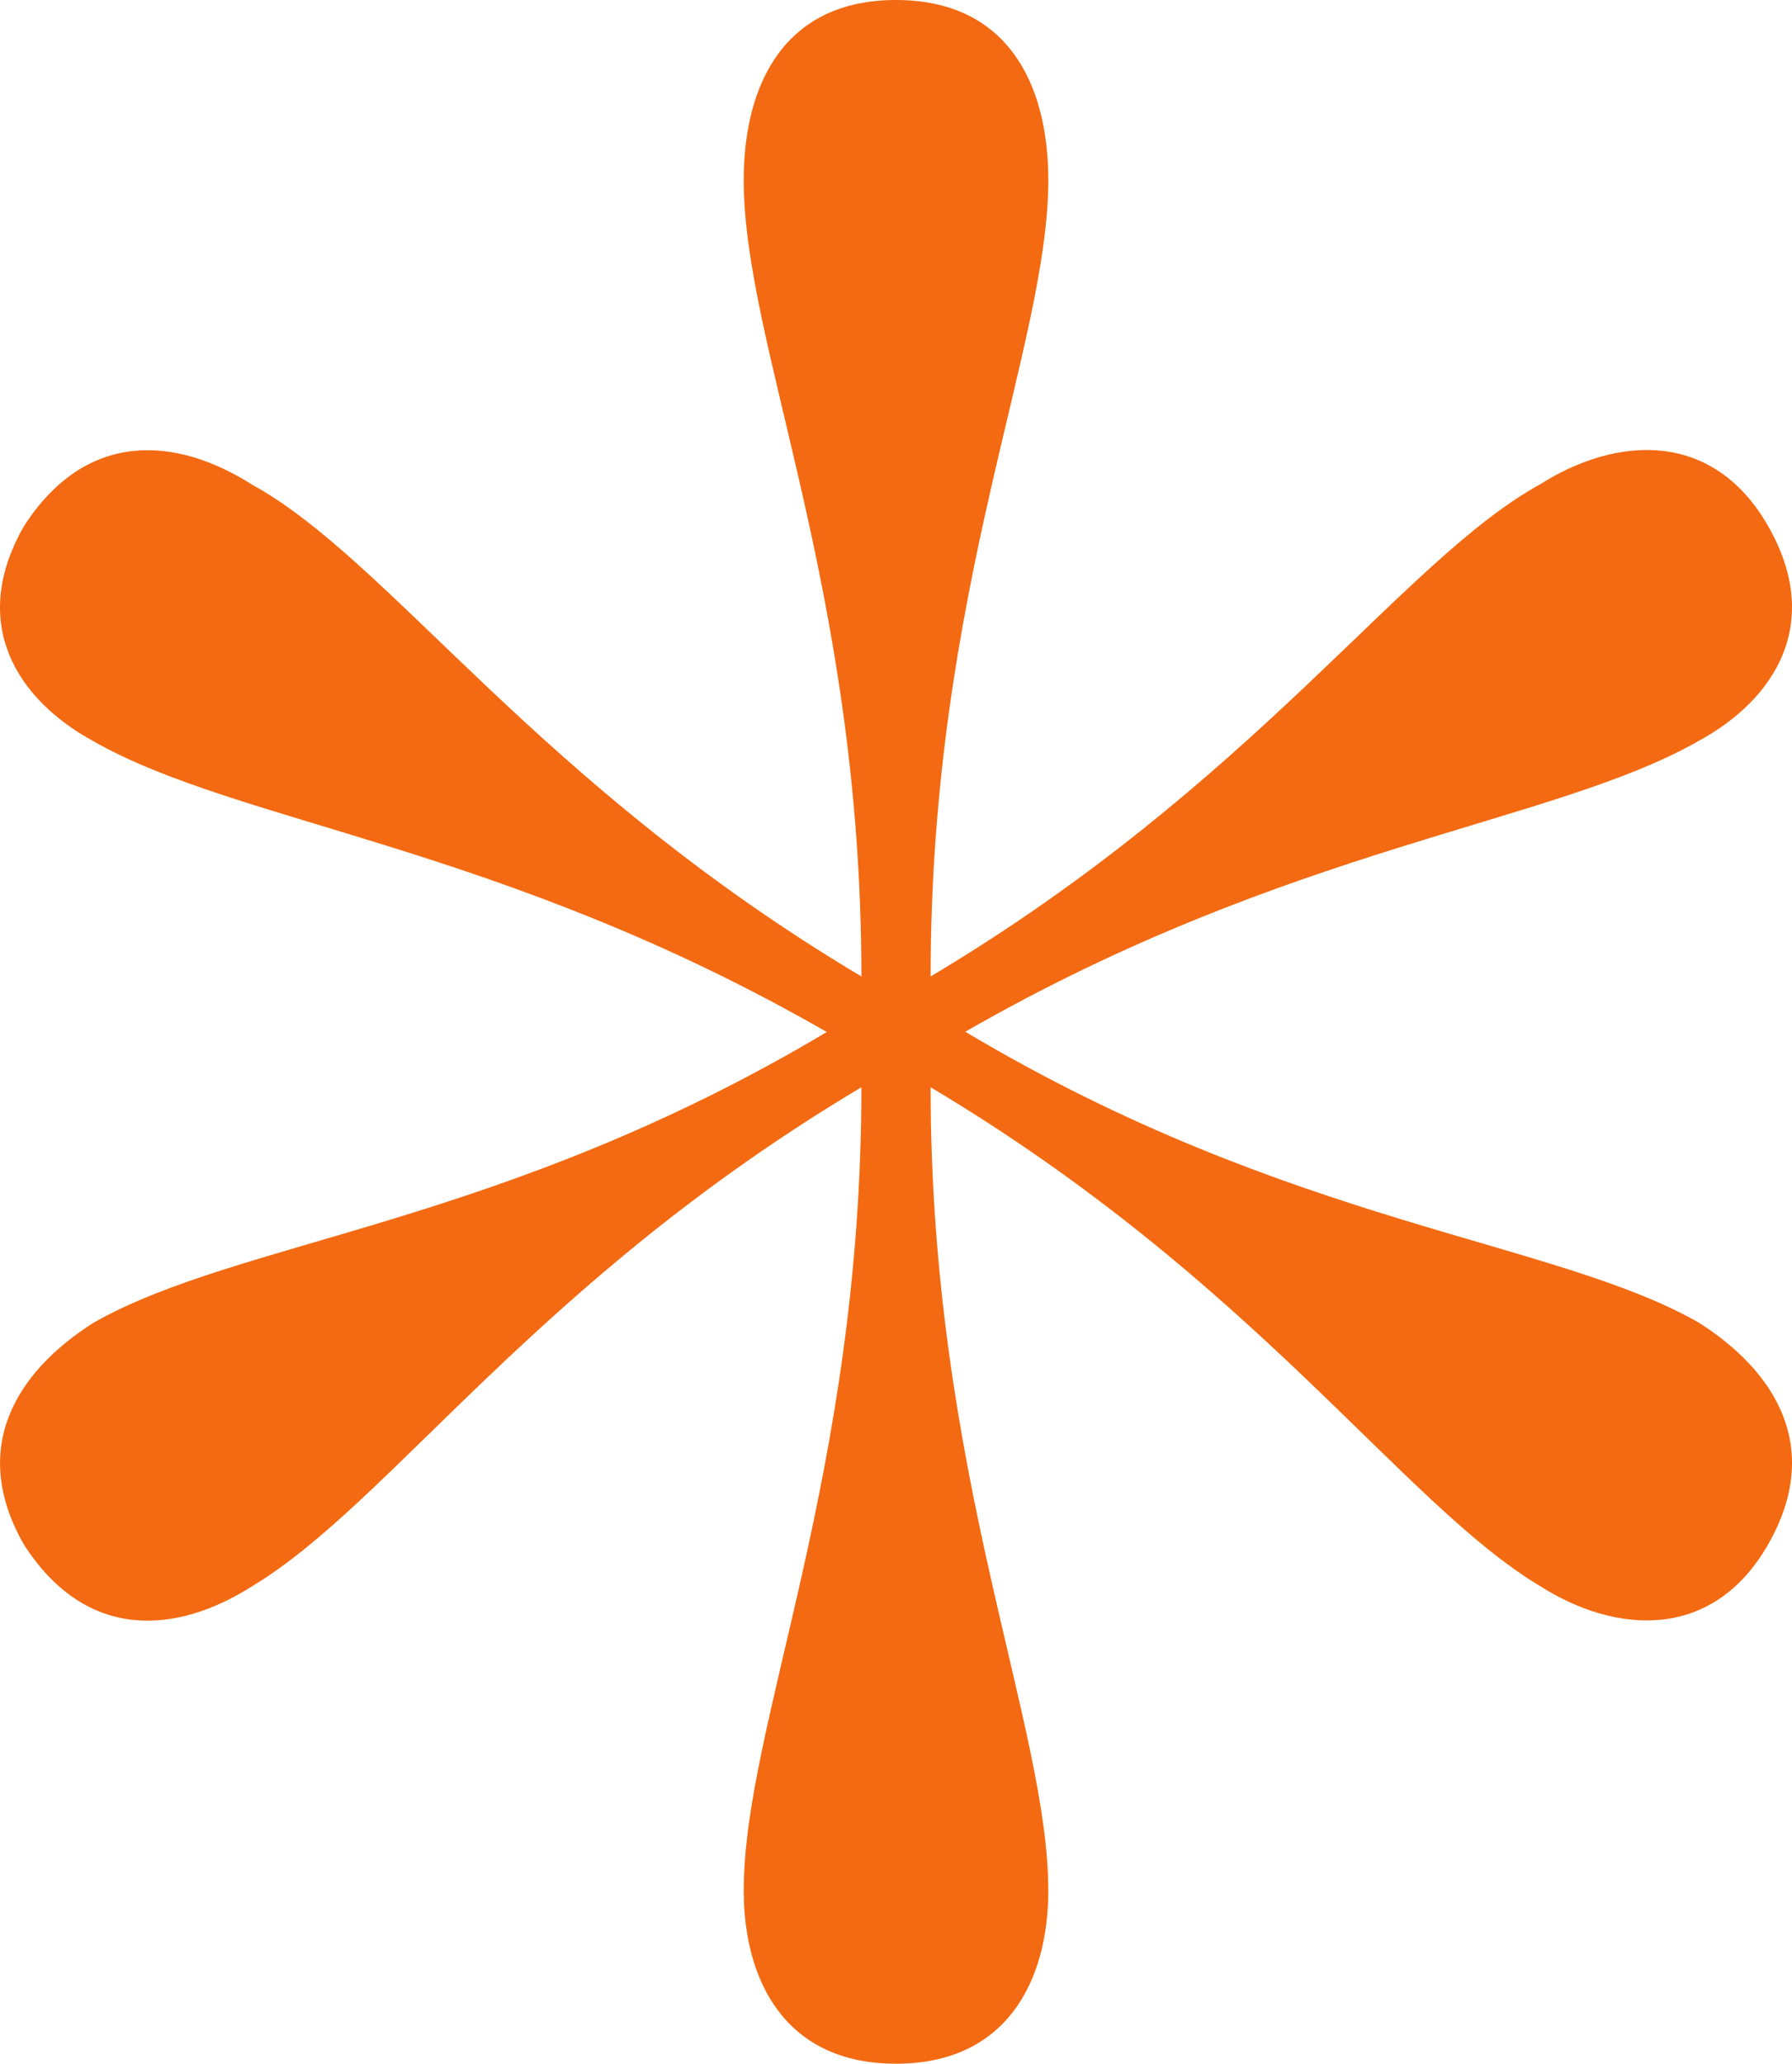 <svg xmlns="http://www.w3.org/2000/svg" width="81.337" height="93.623" viewBox="0 0 81.337 93.623">
  <path id="Or_Halevi_Digital_Designer_Art_Director_I_MAKE_BRANDS_LEAVE_A_MARK.-1" data-name="Or Halevi ✺ Digital Designer &amp; Art Director – I MAKE BRANDS LEAVE A MARK.-1" d="M77.886,60.488c-6.6-3.77-18.536-4.4-33.3-13.2,14.766-8.483,26.7-9.425,33.3-13.2,3.456-1.885,5.655-5.341,3.141-9.739s-6.912-4.084-10.368-1.885C64.376,25.93,57.779,35.983,43.013,44.78c0-17.594,5.341-28.589,5.341-36.13,0-4.4-1.885-8.168-6.912-8.168S34.53,4.252,34.53,8.65c0,7.54,5.341,18.536,5.341,36.13C25.1,35.983,18.507,25.93,12.224,22.474c-3.456-2.2-7.54-2.513-10.368,1.885C-.657,28.757,1.542,32.213,5,34.1c6.6,3.77,18.536,4.713,33.3,13.2-14.766,8.8-26.7,9.425-33.3,13.2-3.456,2.2-5.655,5.655-3.142,10.053,2.828,4.4,6.912,4.084,10.368,1.885C18.507,68.657,25.1,58.6,39.871,49.807c0,17.594-5.341,28.9-5.341,36.444,0,4.084,1.885,7.854,6.912,7.854s6.912-3.77,6.912-7.854c0-7.54-5.341-18.85-5.341-36.444,14.766,8.8,21.364,18.85,27.647,22.62,3.456,2.2,7.854,2.513,10.368-1.885S81.341,62.687,77.886,60.488Z" transform="translate(-0.773 -0.482)" fill="#f36a12"/>
</svg>
